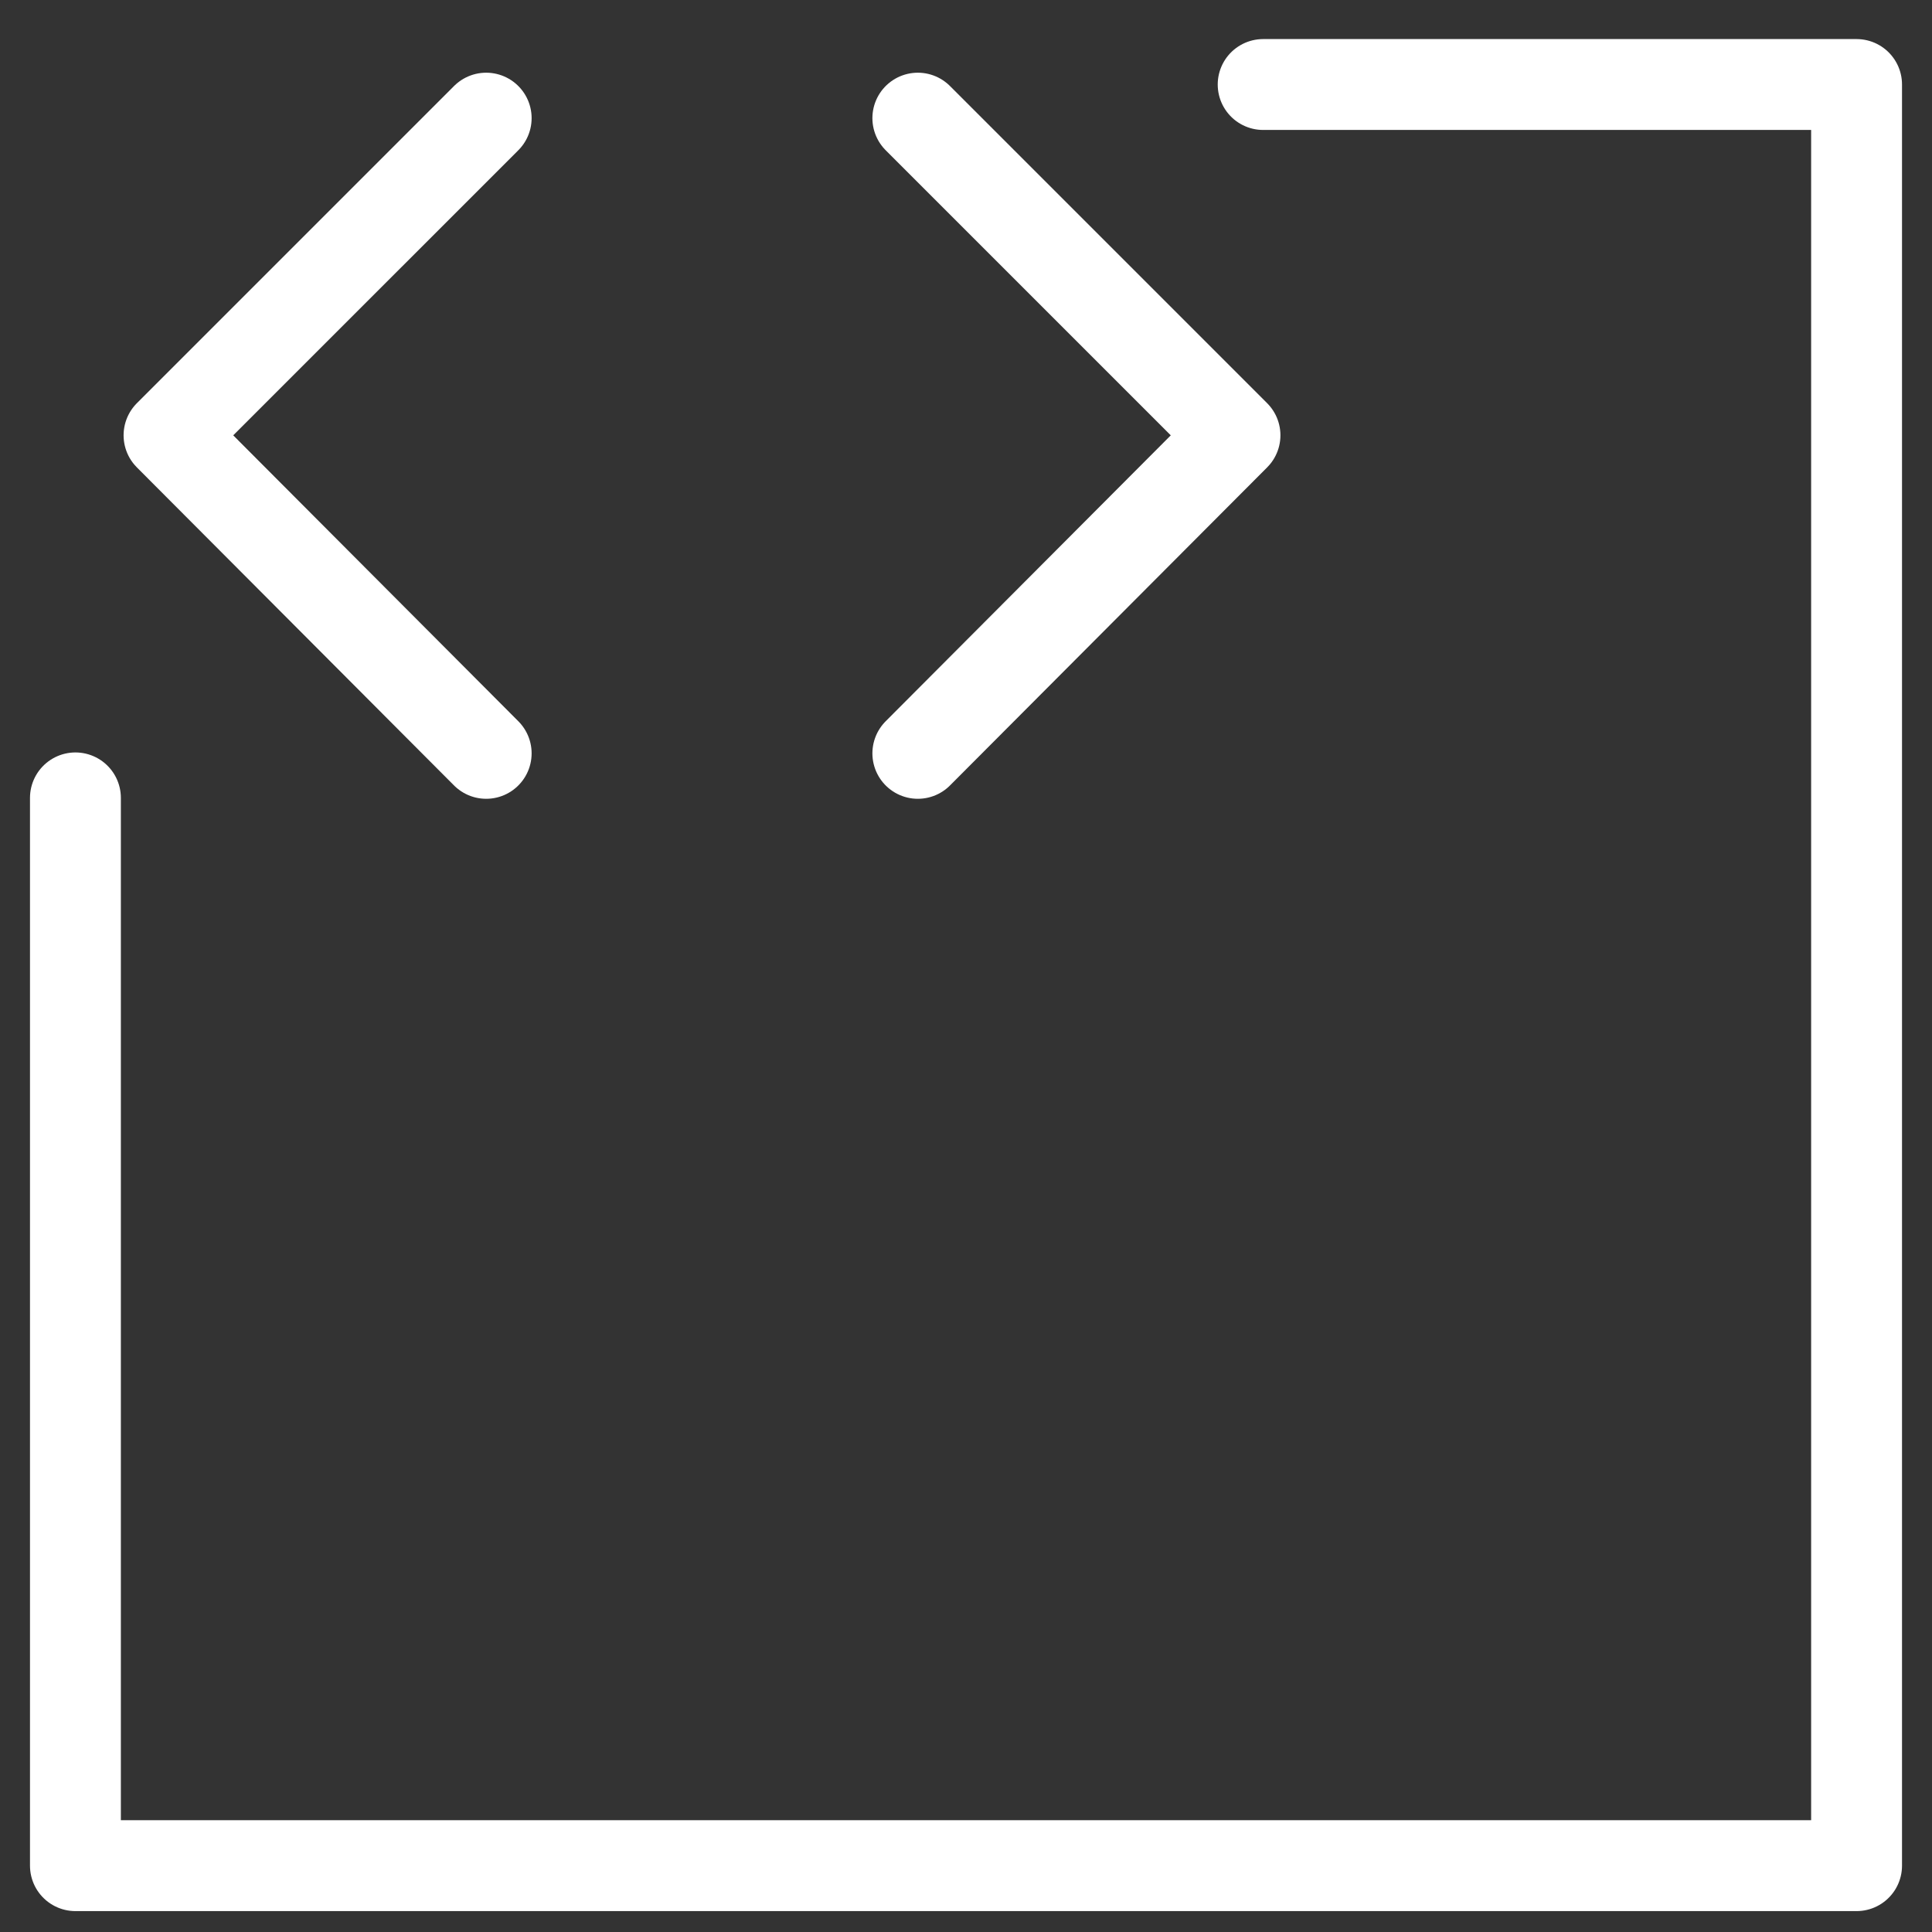 <?xml version="1.0" encoding="UTF-8"?>
<svg id="Calque_1" data-name="Calque 1" xmlns="http://www.w3.org/2000/svg" version="1.1" viewBox="0 0 212.6 212.6">
  <rect x="0" y="0" width="212.6" height="212.6" fill="#333333" stroke="none"/>
  <defs>
    <style>
      .cls-1 {
        fill: none;
        stroke: #fff;
        stroke-linecap: round;
        stroke-linejoin: round;
        stroke-width: 10px;
      }
    </style>
  </defs>
  <polyline class="cls-1" points="101 13 135.9 47.9 101 82.9"/>
  <polyline class="cls-1" points="53.5 82.9 18.6 47.9 53.5 13"/>
  <polyline class="cls-1" points="139 9.3 204.3 9.3 204.3 205.3 8.3 205.3 8.3 87.8"/>
</svg>